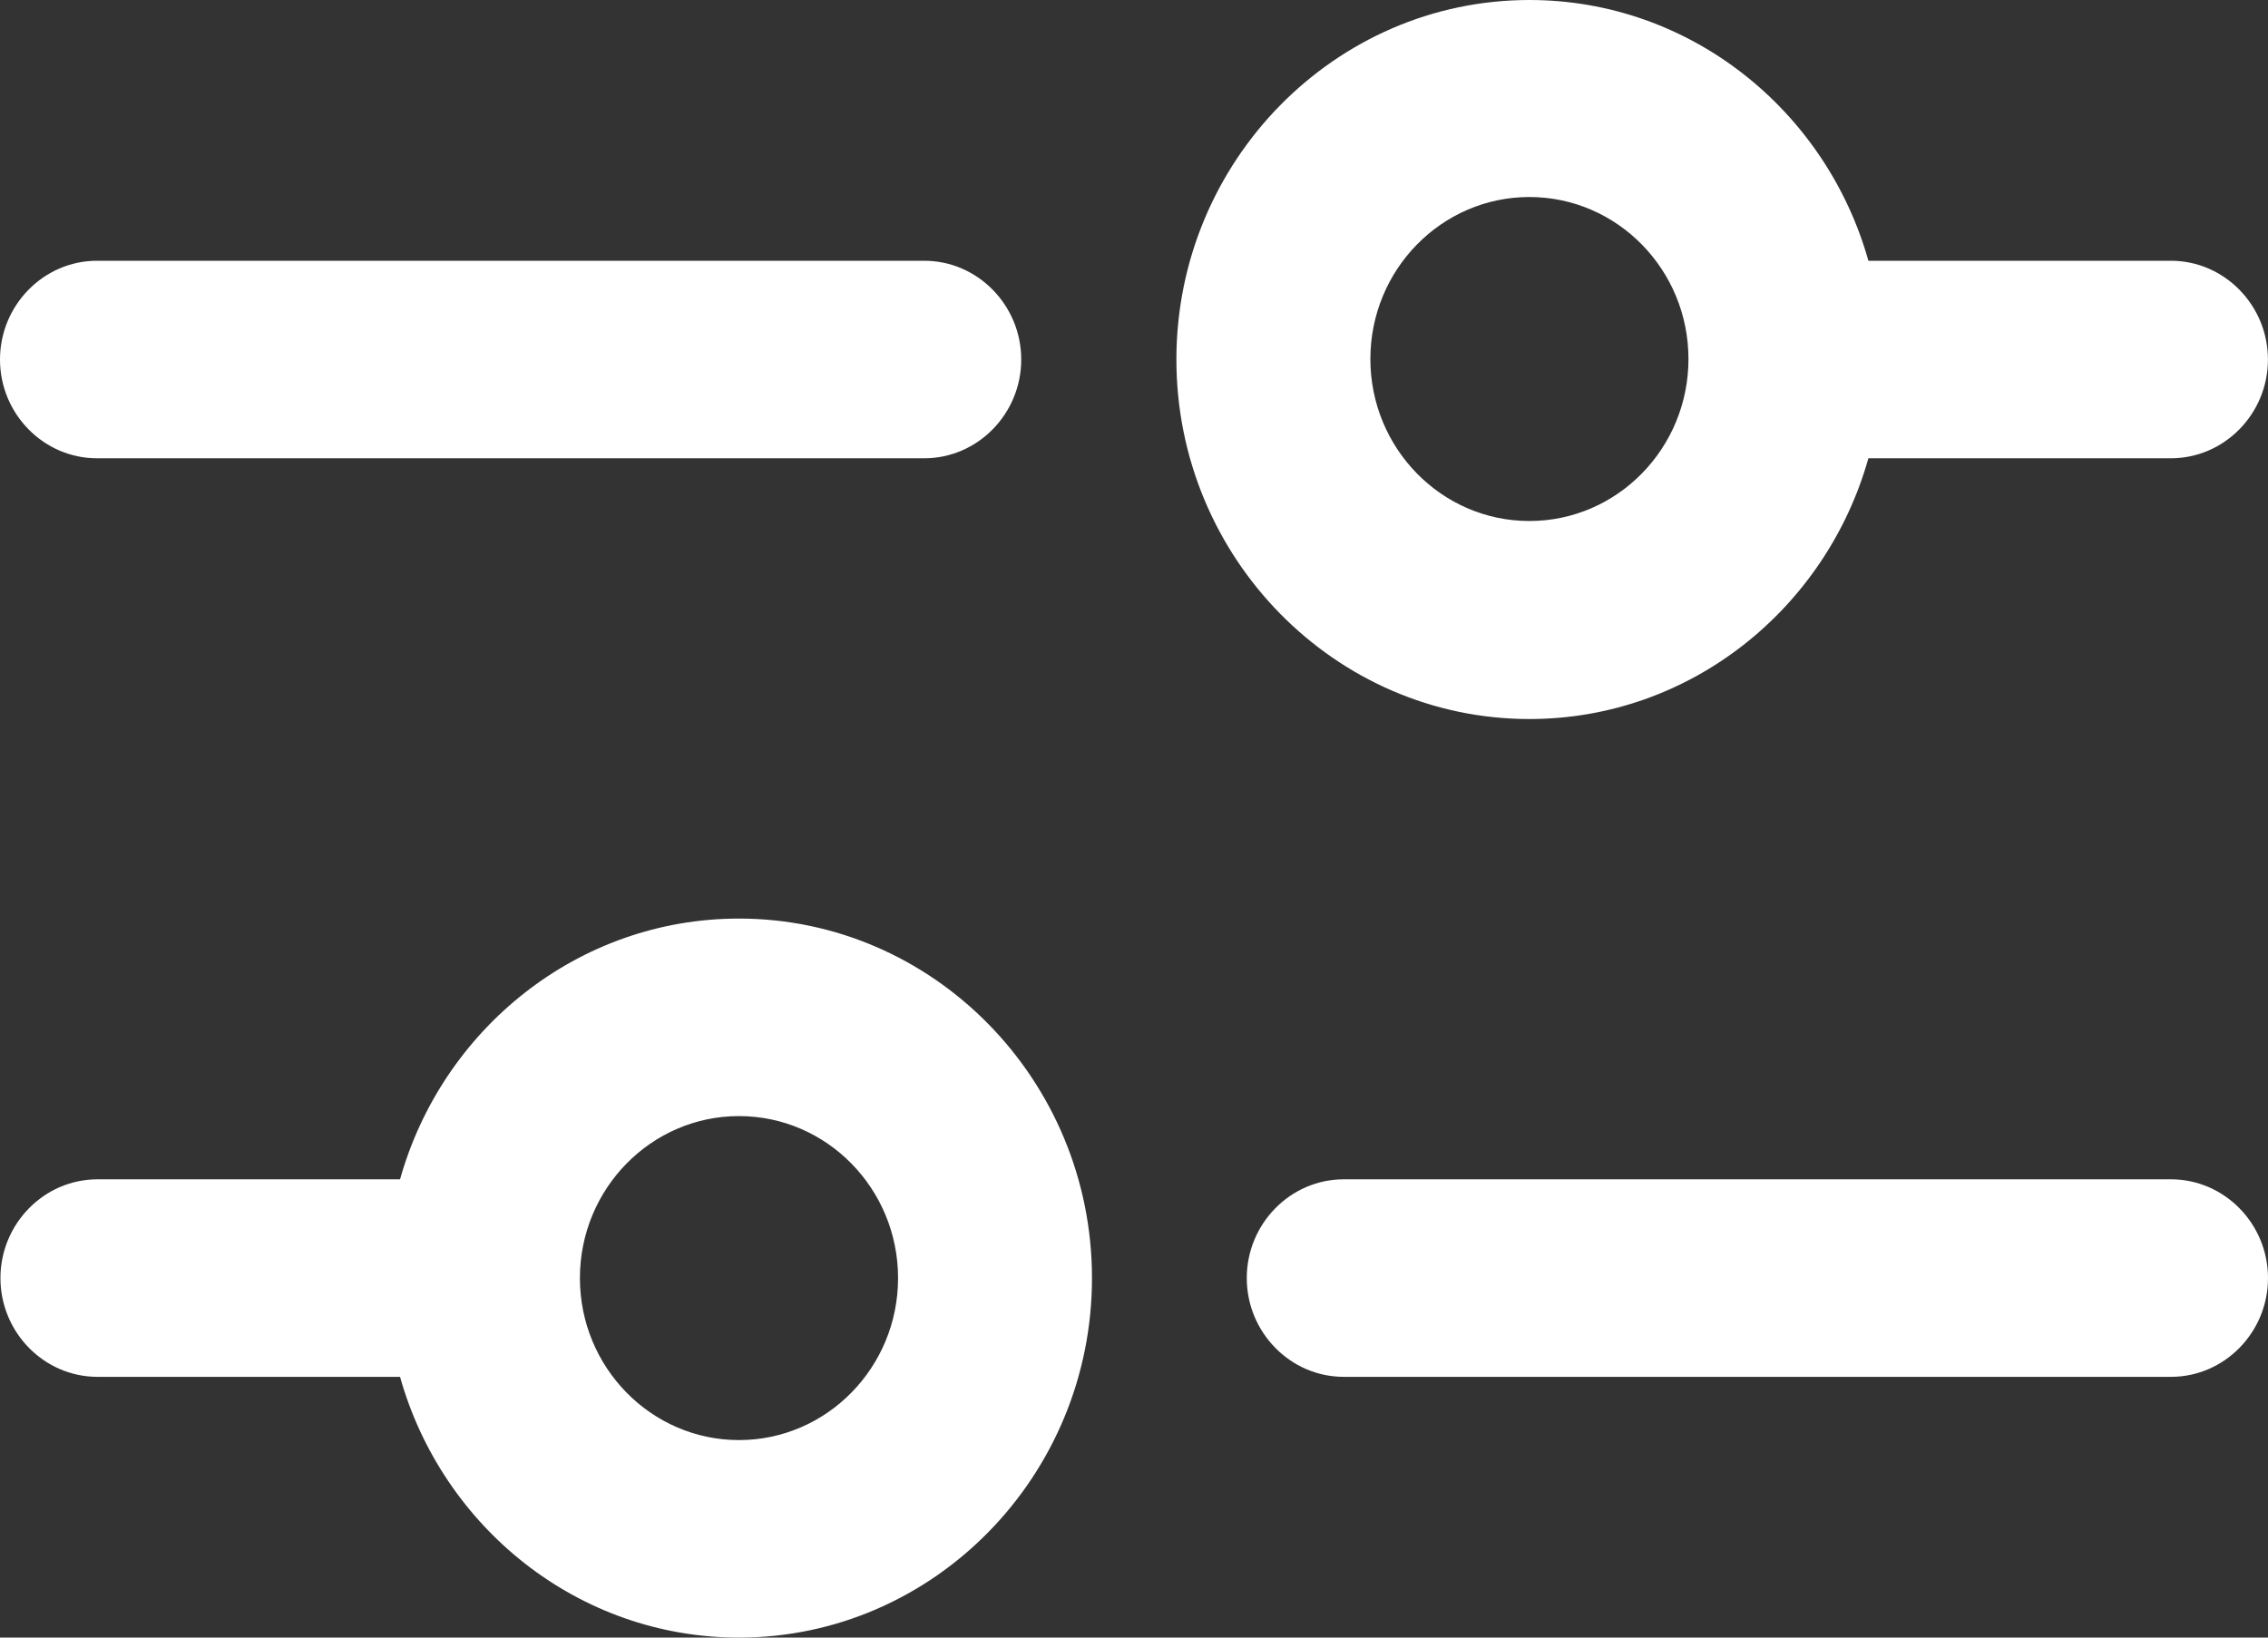 <svg width="36" height="26" viewBox="0 0 36 26" fill="none" xmlns="http://www.w3.org/2000/svg"><rect x="0" y="0" width="36" height="26" fill="#333333" stroke="none"/><path d="M34.459 4.14H29.657C28.987 1.756 26.832 0 24.276 0C21.19 0 18.673 2.564 18.673 5.708C18.673 8.852 21.19 11.416 24.276 11.416C26.832 11.416 28.987 9.66 29.657 7.276H34.459C35.306 7.276 35.999 6.571 35.999 5.708C35.999 4.846 35.306 4.14 34.459 4.14ZM24.276 8.272C22.883 8.272 21.752 7.119 21.752 5.7C21.752 4.281 22.883 3.128 24.276 3.128C25.669 3.128 26.801 4.281 26.801 5.7C26.801 7.119 25.669 8.272 24.276 8.272Z" fill="white"/><path d="M14.671 4.14H1.539C0.693 4.14 0 4.846 0 5.708C0 6.571 0.693 7.276 1.539 7.276H14.671C15.517 7.276 16.21 6.571 16.21 5.708C16.21 4.846 15.517 4.14 14.671 4.14Z" fill="white"/><path d="M11.73 14.584C9.174 14.584 7.019 16.34 6.35 18.724H1.547C0.7 18.724 0.007 19.43 0.007 20.292C0.007 21.154 0.7 21.86 1.547 21.86H6.35C7.019 24.244 9.174 26 11.73 26C14.816 26 17.333 23.436 17.333 20.292C17.333 17.148 14.816 14.584 11.73 14.584ZM11.73 22.864C10.337 22.864 9.205 21.711 9.205 20.292C9.205 18.873 10.337 17.72 11.73 17.72C13.123 17.72 14.255 18.873 14.255 20.292C14.255 21.711 13.123 22.864 11.73 22.864Z" fill="white"/><path d="M34.461 18.724H21.329C20.483 18.724 19.79 19.429 19.79 20.292C19.79 21.154 20.483 21.86 21.329 21.86H34.461C35.307 21.86 36 21.154 36 20.292C36 19.429 35.307 18.724 34.461 18.724Z" fill="white"/></svg>
